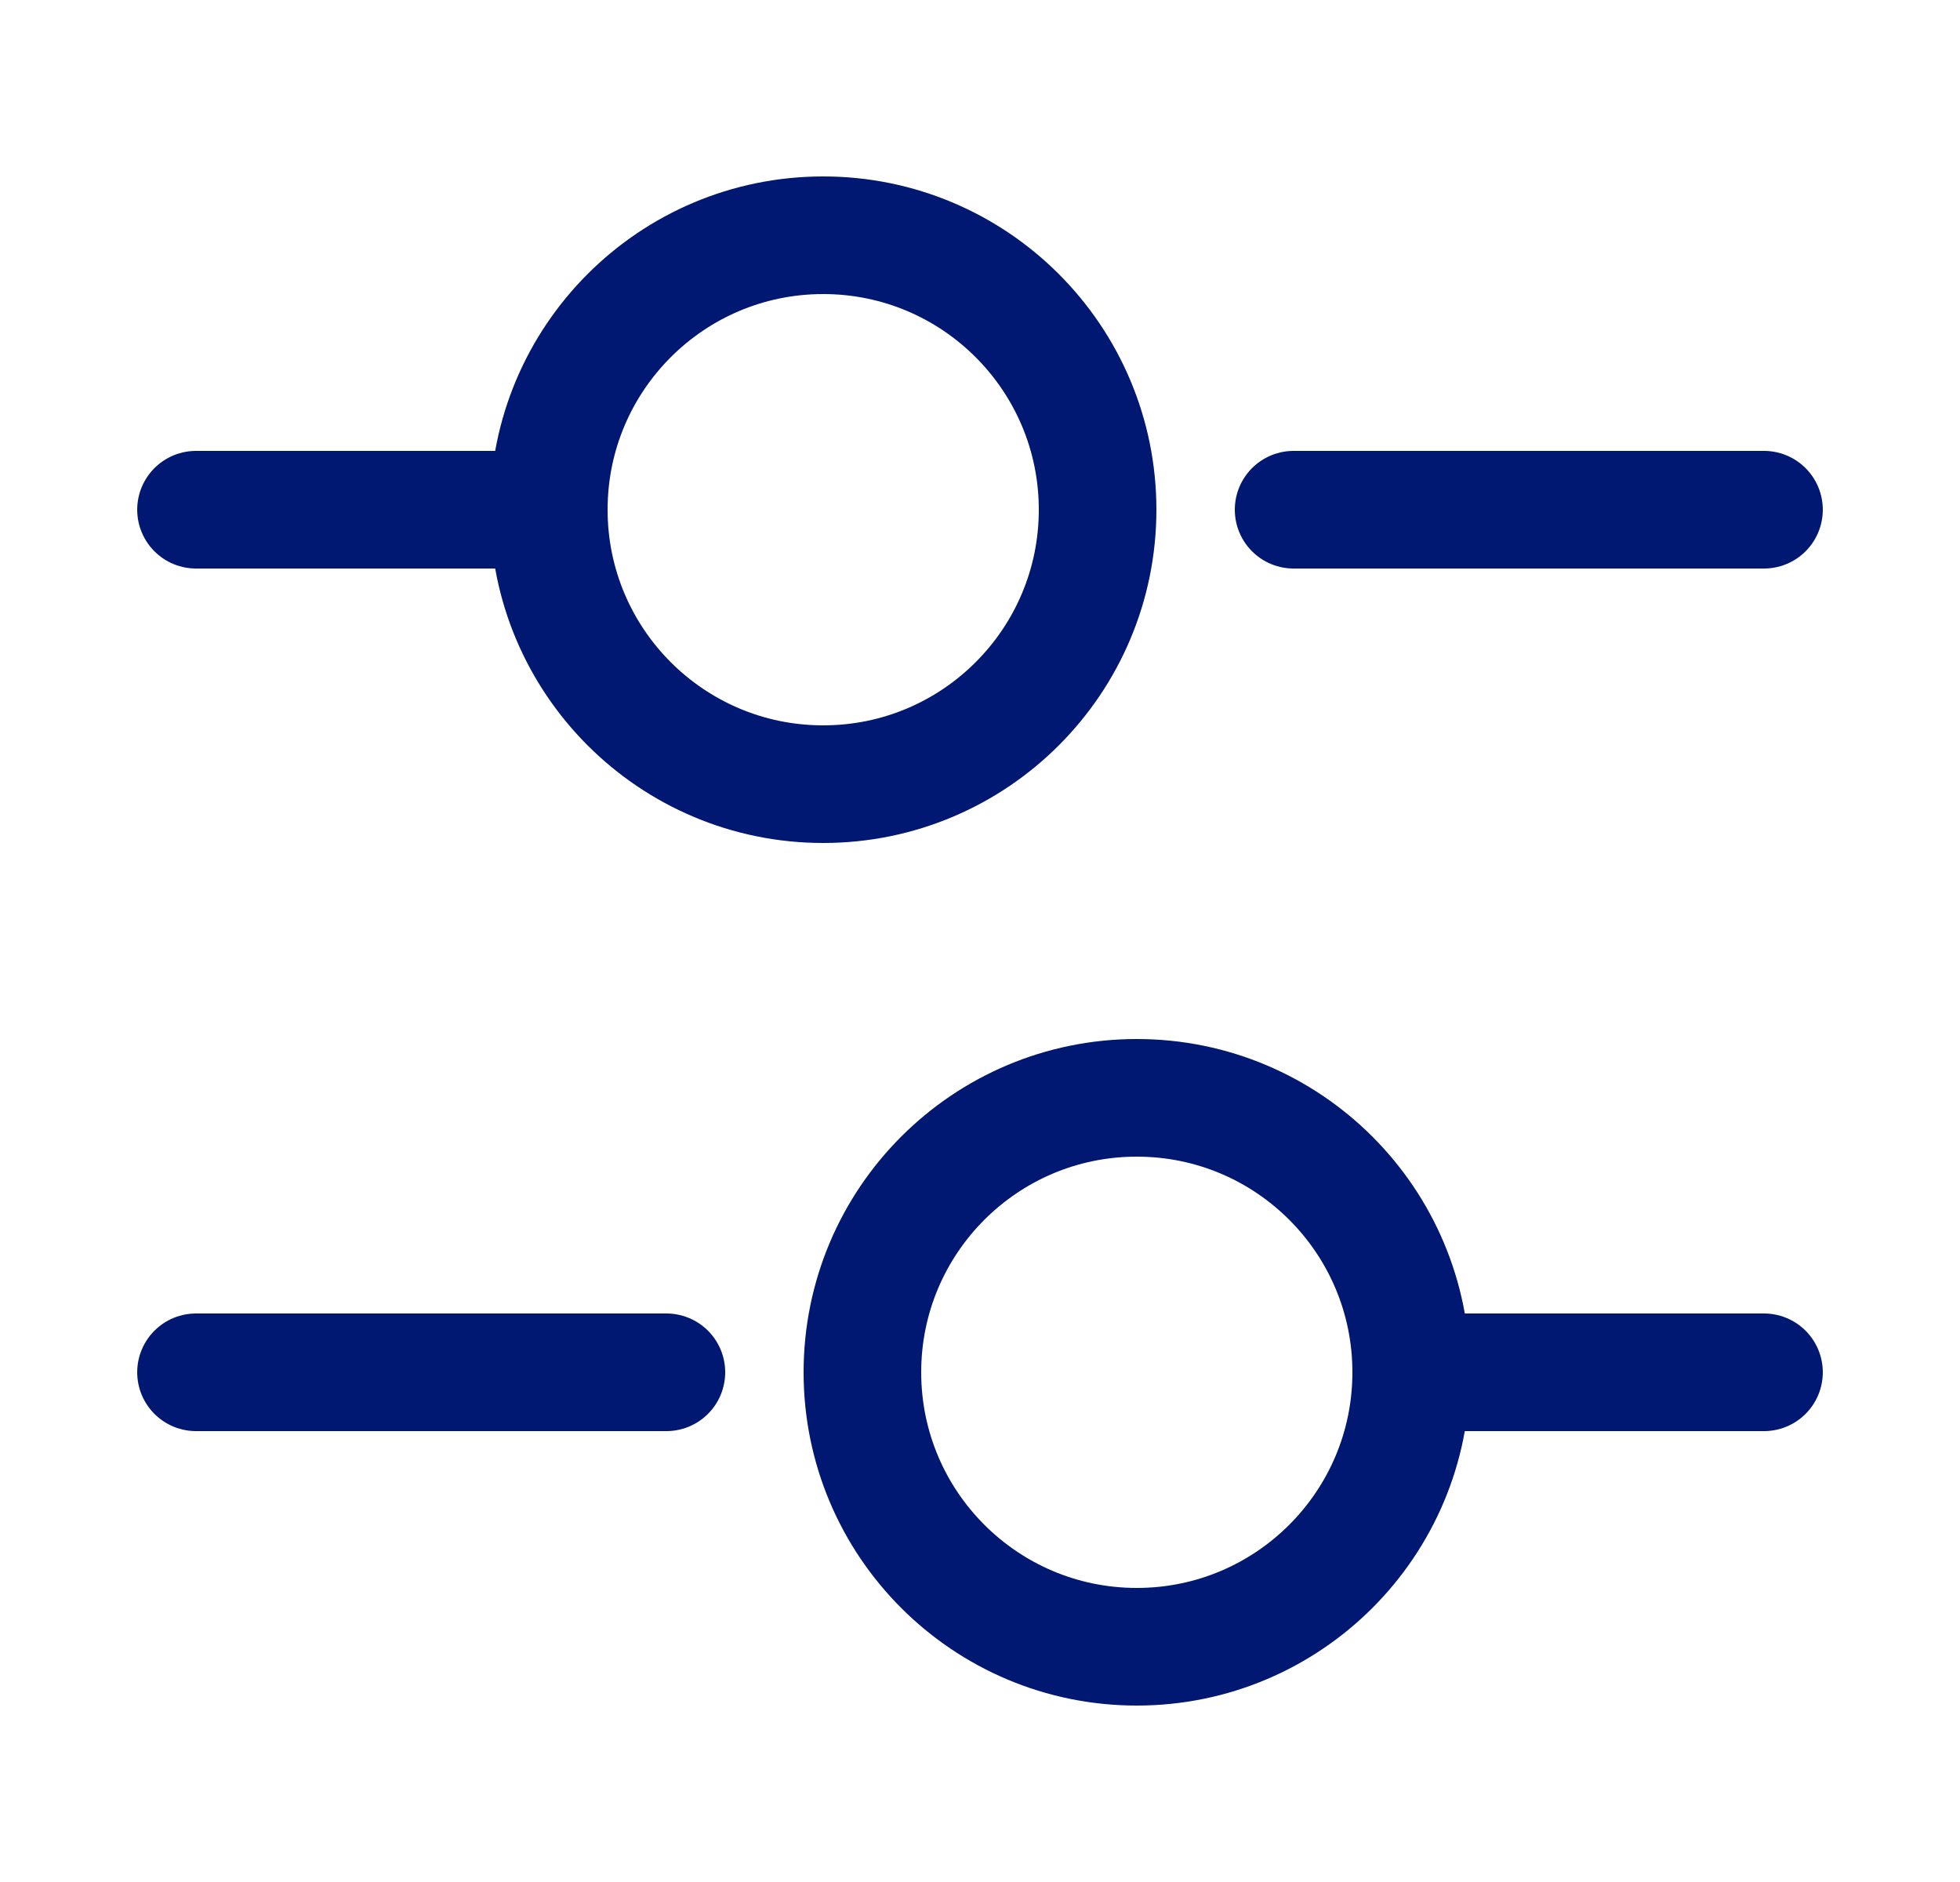 <svg width="25" height="24" viewBox="0 0 25 24" fill="none" xmlns="http://www.w3.org/2000/svg">
<path d="M22.5 6.5H16.5" stroke="#001871" stroke-width="1.5" stroke-miterlimit="10" stroke-linecap="round" stroke-linejoin="round"/>
<path d="M6.5 6.5H2.5" stroke="#001871" stroke-width="1.5" stroke-miterlimit="10" stroke-linecap="round" stroke-linejoin="round"/>
<path d="M10.5 10C12.433 10 14 8.433 14 6.5C14 4.567 12.433 3 10.5 3C8.567 3 7 4.567 7 6.5C7 8.433 8.567 10 10.5 10Z" stroke="#001871" stroke-width="1.5" stroke-miterlimit="10" stroke-linecap="round" stroke-linejoin="round"/>
<path d="M22.5 17.5H18.5" stroke="#001871" stroke-width="1.5" stroke-miterlimit="10" stroke-linecap="round" stroke-linejoin="round"/>
<path d="M8.5 17.5H2.5" stroke="#001871" stroke-width="1.5" stroke-miterlimit="10" stroke-linecap="round" stroke-linejoin="round"/>
<path d="M14.5 21C16.433 21 18 19.433 18 17.5C18 15.567 16.433 14 14.5 14C12.567 14 11 15.567 11 17.5C11 19.433 12.567 21 14.5 21Z" stroke="#001871" stroke-width="1.5" stroke-miterlimit="10" stroke-linecap="round" stroke-linejoin="round"/>
</svg>
